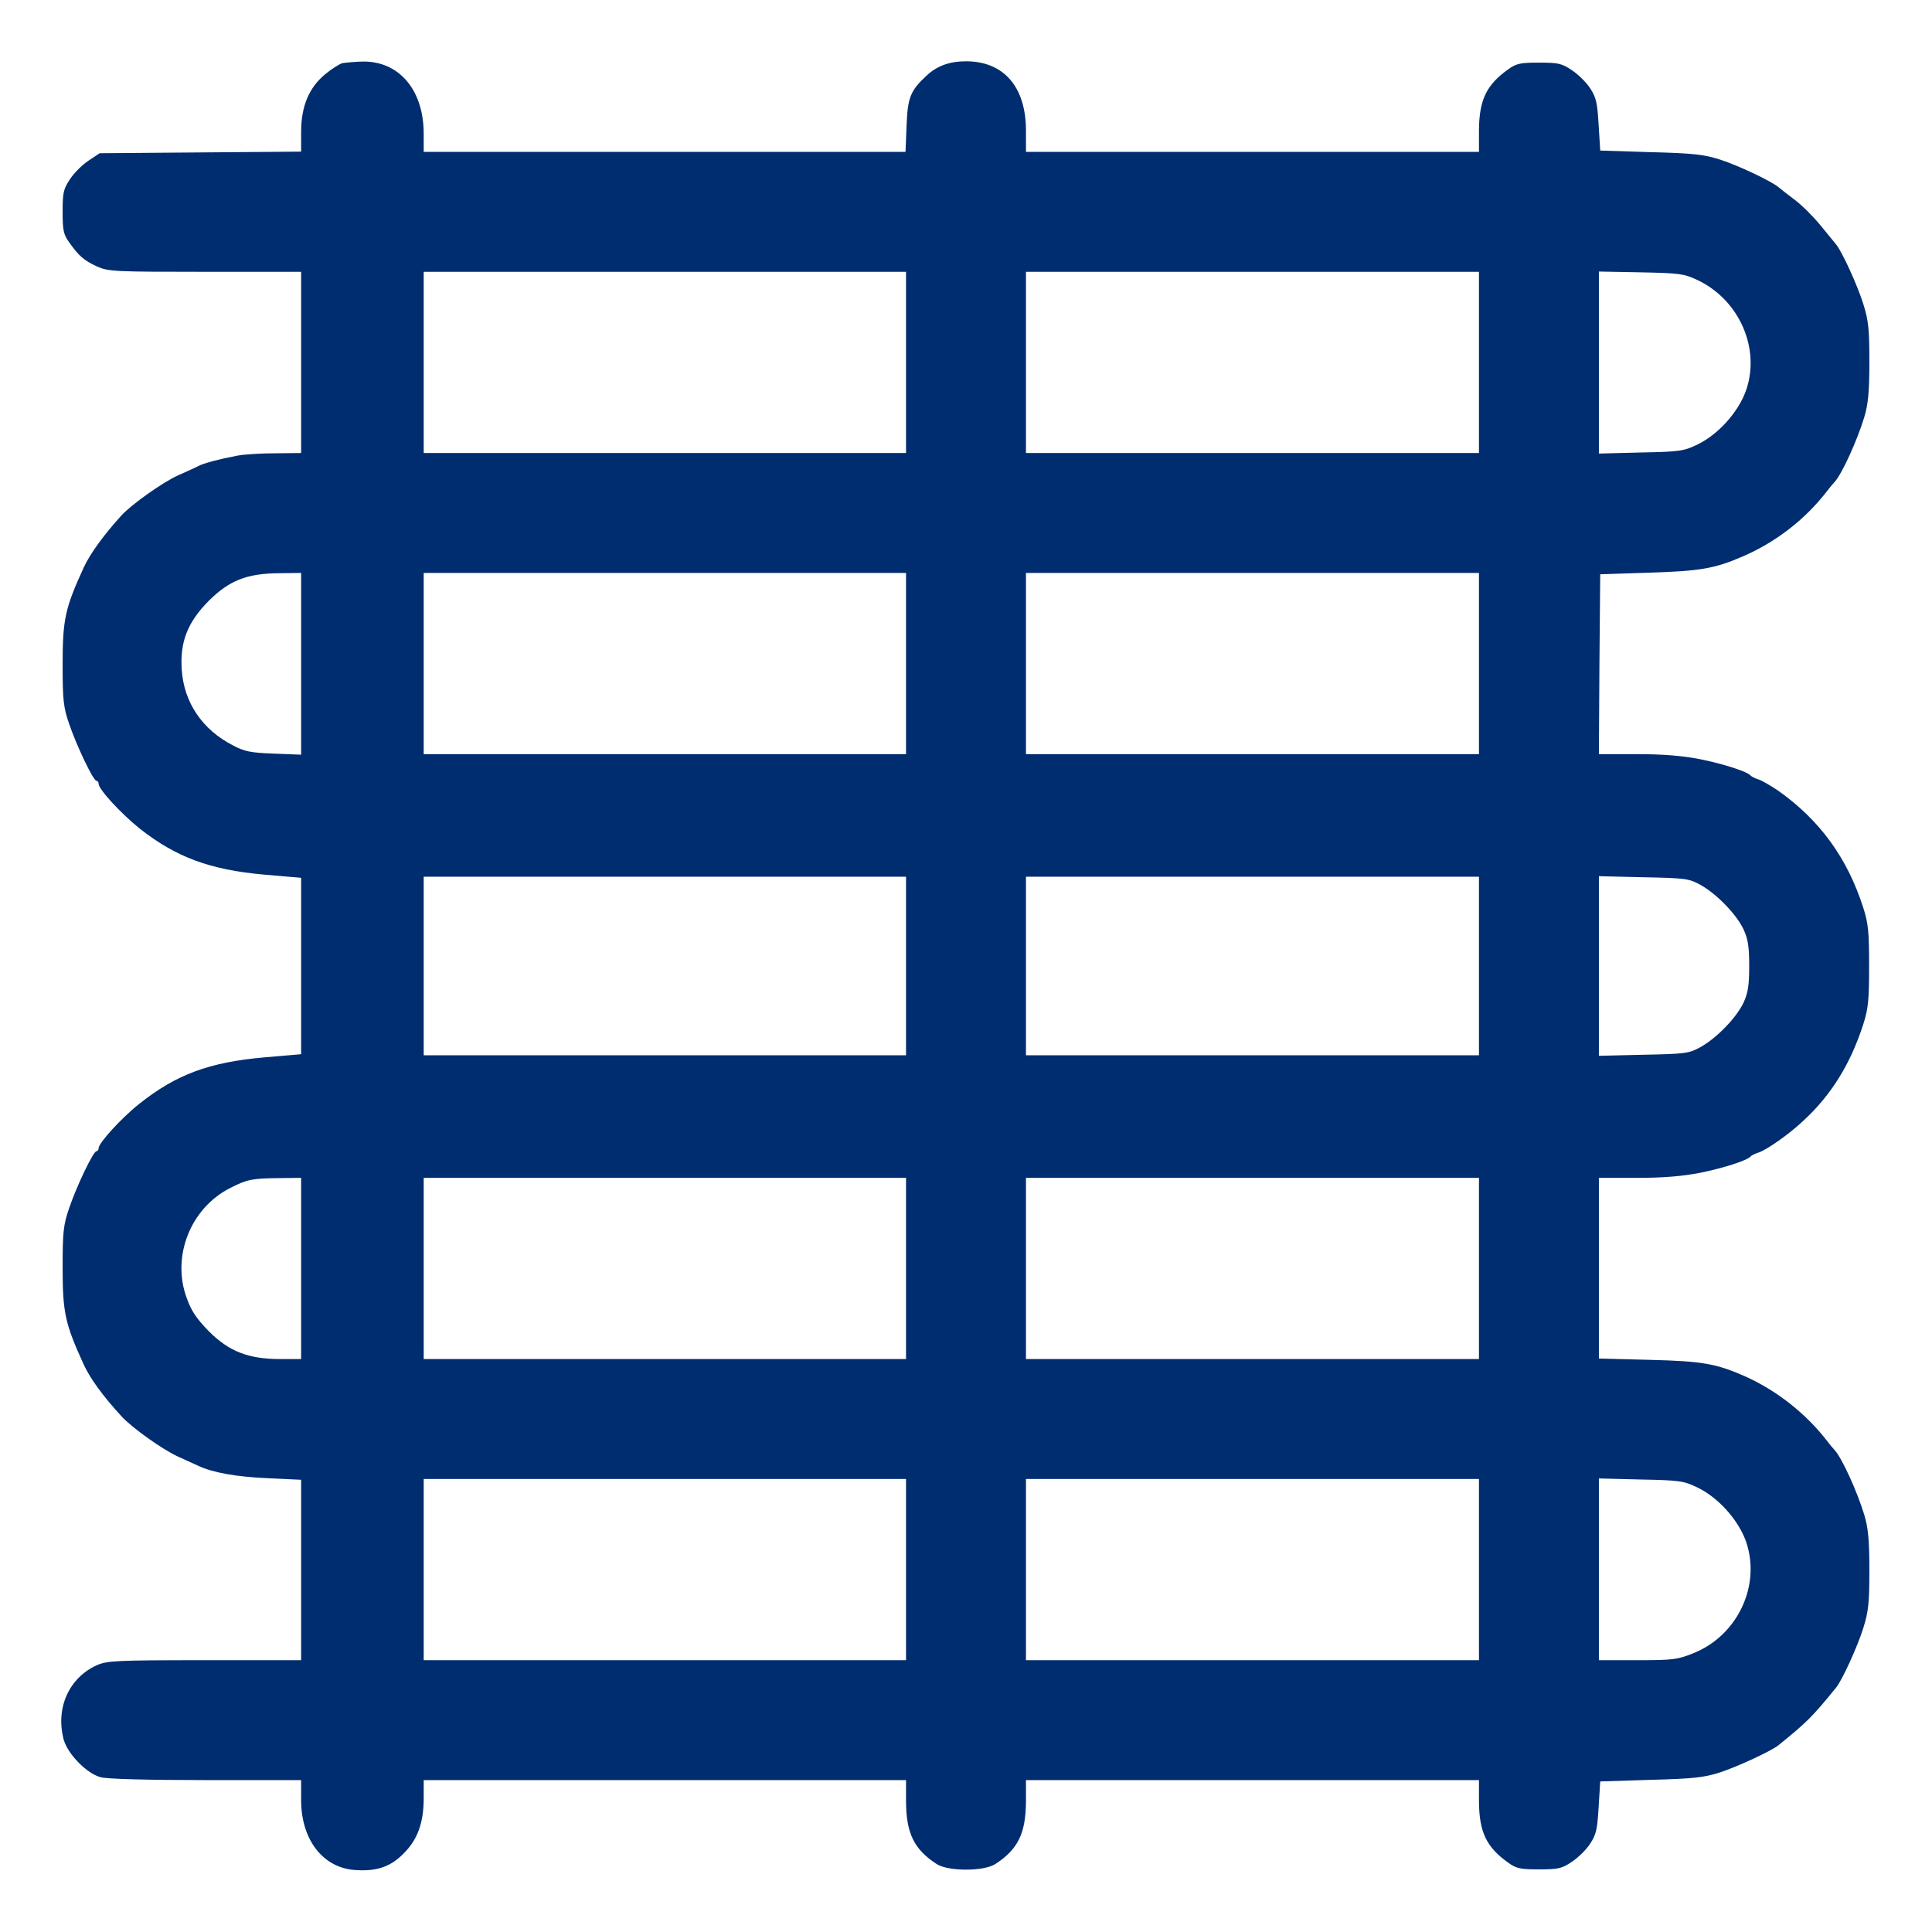 <svg xmlns="http://www.w3.org/2000/svg" width="711" height="711" viewBox="0 0 711 711" fill="none"><path d="M126.018 23.242C124.94 23.536 122.096 25.302 119.742 27.263C113.76 32.166 110.818 39.031 110.818 48.544V55.801L73.748 56.095L36.678 56.389L32.559 59.135C30.303 60.606 27.263 63.647 25.792 65.902C23.34 69.531 23.046 70.904 23.046 77.867C23.046 84.731 23.34 86.3 25.498 89.243C29.126 94.342 30.892 95.813 35.697 98.069C39.914 99.932 41.973 100.03 75.415 100.03H110.818V133.374V166.717L101.305 166.815C96.009 166.815 89.733 167.207 87.281 167.698C80.612 168.973 74.63 170.542 72.767 171.62C71.884 172.111 68.55 173.582 65.51 174.955C59.822 177.505 48.25 185.742 44.621 189.763C38.05 197.02 33.147 203.787 30.793 208.887C23.929 223.891 23.046 227.912 23.046 244.682C23.046 257.529 23.34 260.275 25.4 266.257C28.146 274.397 34.324 287.342 35.501 287.342C35.893 287.342 36.285 287.832 36.285 288.421C36.285 290.48 44.523 299.404 51.486 304.994C64.823 315.488 77.376 320.097 97.088 321.862L110.818 323.039V355.5V387.961L97.186 389.137C77.082 390.903 64.823 395.414 51.29 406.201C44.817 411.301 36.285 420.618 36.285 422.579C36.285 423.167 35.893 423.658 35.501 423.658C34.324 423.658 28.146 436.603 25.4 444.742C23.34 450.725 23.046 453.471 23.046 466.318C23.046 483.087 23.929 487.108 30.793 502.113C33.147 507.31 37.953 513.881 44.817 521.334C48.74 525.551 59.724 533.397 65.51 536.045C68.55 537.418 71.982 538.987 73.061 539.477C78.259 541.929 86.987 543.498 98.363 543.988L110.818 544.577V577.724V610.969H75.317C42.562 610.969 39.423 611.165 35.599 612.833C25.302 617.54 20.398 628.622 23.438 640.194C24.909 645.49 31.872 652.649 36.972 654.022C39.227 654.708 54.33 655.1 75.807 655.1H110.818V662.456C110.818 676.774 118.565 687.071 130.137 688.15C138.277 688.836 143.573 687.169 148.476 682.167C153.674 677.068 155.929 670.791 155.929 661.769V655.1H244.682H333.434V663.142C333.532 674.714 336.376 680.598 344.712 685.992C348.929 688.738 362.07 688.738 366.287 685.992C374.623 680.598 377.467 674.714 377.565 663.142V655.1H460.924H544.283V663.142C544.381 674.224 547.028 679.814 555.07 685.502C558.012 687.659 559.581 687.953 566.446 687.953C573.409 687.953 574.782 687.659 578.411 685.208C580.666 683.737 583.706 680.794 585.177 678.539C587.433 675.106 587.825 673.243 588.315 665.103L588.904 655.591L607.537 655.002C623.228 654.61 627.249 654.12 633.035 652.256C639.311 650.197 651.864 644.411 654.512 642.253C664.809 633.917 666.771 632.054 675.695 621.07C677.95 618.325 683.54 606.066 685.698 599.201C687.659 592.925 687.954 589.786 687.954 577.626C687.954 566.642 687.463 562.033 686.09 557.522C683.442 548.794 677.95 536.829 675.303 533.789C674.714 533.201 673.243 531.435 672.066 529.866C664.319 519.961 653.629 511.625 642.253 506.526C631.564 501.819 626.562 500.936 607.341 500.446L588.414 499.955V466.71V433.465H602.437C612.244 433.465 619.109 432.876 625.68 431.601C634.408 429.836 643.234 426.992 644.313 425.521C644.607 425.227 645.882 424.54 647.157 424.148C650.197 423.167 658.337 417.479 663.73 412.38C673.93 402.965 680.991 391.589 685.698 376.977C687.561 371.191 687.855 367.954 687.855 355.5C687.855 342.947 687.561 339.809 685.698 334.023C679.814 315.684 669.713 301.856 654.512 291.068C651.766 289.205 648.432 287.244 647.157 286.851C645.882 286.459 644.607 285.773 644.313 285.478C643.234 284.007 634.408 281.163 625.68 279.398C619.109 278.123 612.244 277.535 602.339 277.535H588.414L588.61 244.388L588.904 211.338L607.047 210.75C625.582 210.162 630.975 209.279 641.371 204.768C653.237 199.668 664.025 191.43 672.066 181.133C673.243 179.564 674.714 177.799 675.303 177.21C677.95 174.17 683.442 162.206 686.09 153.478C687.463 148.966 687.954 144.357 687.954 133.374C687.954 121.213 687.659 118.075 685.698 111.798C683.54 104.934 677.95 92.675 675.695 89.929C675.205 89.341 672.557 86.104 669.909 82.868C667.261 79.632 663.044 75.415 660.494 73.552C658.042 71.688 655.395 69.629 654.708 69.04C652.354 66.883 639.802 60.901 633.035 58.743C627.249 56.88 623.228 56.389 607.537 55.997L588.904 55.409L588.315 45.896C587.825 37.756 587.433 35.893 585.177 32.461C583.706 30.205 580.666 27.263 578.411 25.792C574.782 23.34 573.409 23.046 566.446 23.046C559.581 23.046 558.012 23.34 555.07 25.498C547.028 31.186 544.381 36.776 544.283 47.759V55.899H460.924H377.565V47.759C377.467 31.872 369.327 22.556 355.5 22.556C349.518 22.556 344.908 24.223 341.182 27.655C335.003 33.343 334.023 35.795 333.63 46.288L333.238 55.899H244.584H155.929V49.23C155.929 33.049 146.809 22.36 133.275 22.654C130.333 22.752 127.097 23.046 126.018 23.242ZM333.434 133.374V166.717H244.682H155.929V133.374V100.03H244.682H333.434V133.374ZM544.283 133.374V166.717H460.924H377.565V133.374V100.03H460.924H544.283V133.374ZM624.699 103.07C640.292 110.425 648.138 128.764 642.351 144.259C639.409 152.007 632.25 159.852 624.895 163.481C619.599 166.03 618.423 166.227 603.908 166.521L588.414 166.913V133.374V99.932L603.908 100.226C618.128 100.52 619.698 100.717 624.699 103.07ZM110.818 244.29V277.731L100.815 277.339C92.283 277.045 89.929 276.554 85.712 274.299C74.434 268.513 67.667 258.51 66.883 246.447C66.196 236.15 69.04 228.991 76.886 221.047C84.437 213.594 90.812 211.044 102.776 210.946L110.818 210.848V244.29ZM333.434 244.191V277.535H244.682H155.929V244.191V210.848H244.682H333.434V244.191ZM544.283 244.191V277.535H460.924H377.565V244.191V210.848H460.924H544.283V244.191ZM333.434 355.5V388.353H244.682H155.929V355.5V322.647H244.682H333.434V355.5ZM544.283 355.5V388.353H460.924H377.565V355.5V322.647H460.924H544.283V355.5ZM625.68 325.589C631.76 328.923 639.115 336.572 641.665 342.064C643.332 345.693 643.724 348.537 643.724 355.5C643.724 362.463 643.332 365.307 641.665 368.935C639.115 374.427 631.76 382.076 625.68 385.411C621.561 387.666 620.188 387.862 604.889 388.157L588.414 388.549V355.5V322.45L604.889 322.843C620.188 323.137 621.561 323.333 625.68 325.589ZM110.818 466.808V500.151H103.168C91.498 500.151 84.339 497.405 76.886 489.952C72.473 485.441 70.413 482.499 68.746 477.792C63.058 462.493 70.021 444.644 84.731 437.191C90.812 434.053 92.871 433.661 102.286 433.563L110.818 433.465V466.808ZM333.434 466.808V500.151H244.682H155.929V466.808V433.465H244.682H333.434V466.808ZM544.283 466.808V500.151H460.924H377.565V466.808V433.465H460.924H544.283V466.808ZM333.434 577.626V610.969H244.682H155.929V577.626V544.282H244.682H333.434V577.626ZM544.283 577.626V610.969H460.924H377.565V577.626V544.282H460.924H544.283V577.626ZM624.895 547.519C632.25 551.147 639.409 558.993 642.351 566.74C648.334 582.922 639.704 601.849 623.13 608.42C617.344 610.773 615.579 610.969 602.634 610.969H588.414V577.528V544.086L603.908 544.479C618.423 544.773 619.599 544.969 624.895 547.519Z" fill="#002D70"></path></svg>